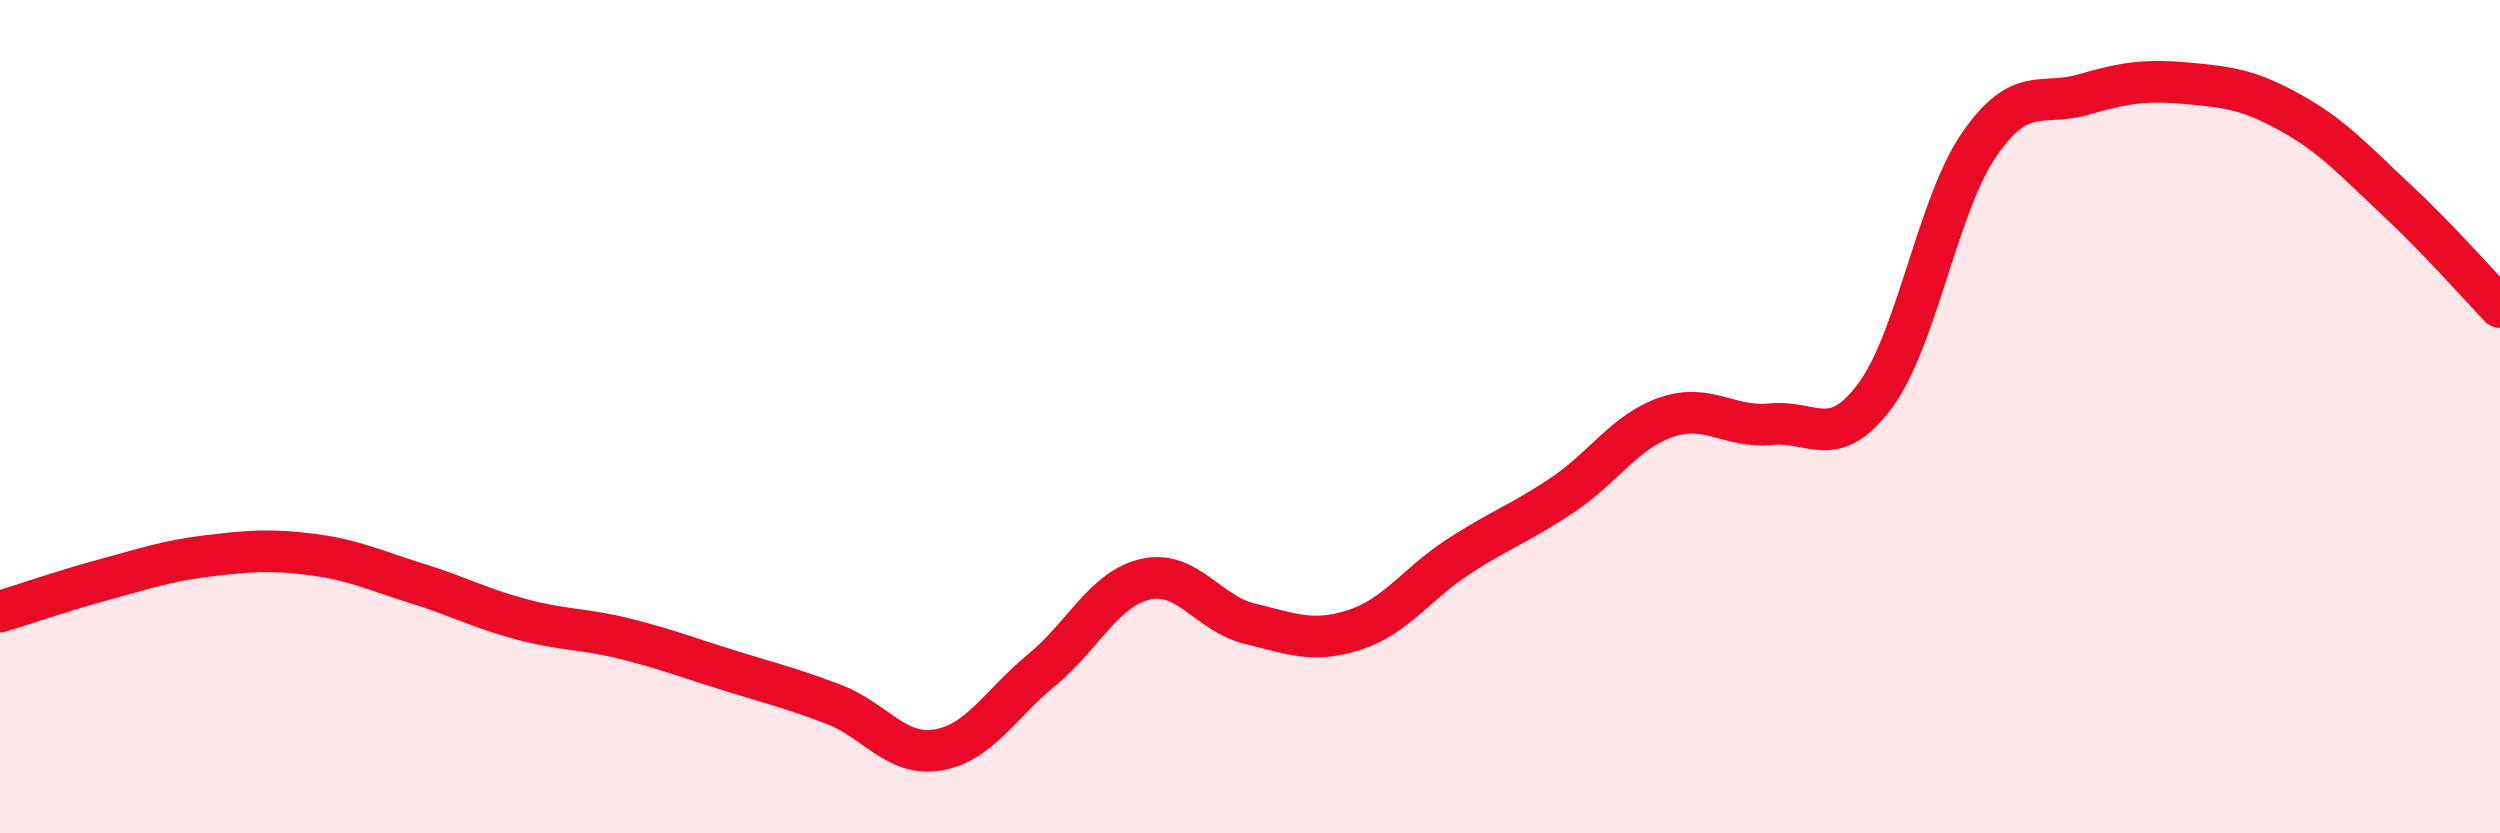 
    <svg width="60" height="20" viewBox="0 0 60 20" xmlns="http://www.w3.org/2000/svg">
      <path
        d="M 0,14.68 C 0.5,14.53 1.5,14.18 2.5,13.91 C 3.5,13.64 4,13.46 5,13.34 C 6,13.22 6.5,13.18 7.5,13.31 C 8.5,13.44 9,13.69 10,14 C 11,14.31 11.5,14.59 12.5,14.86 C 13.5,15.13 14,15.08 15,15.33 C 16,15.58 16.5,15.78 17.5,16.09 C 18.5,16.4 19,16.52 20,16.9 C 21,17.28 21.5,18.16 22.5,18 C 23.5,17.84 24,16.9 25,16.08 C 26,15.26 26.5,14.12 27.5,13.9 C 28.5,13.68 29,14.73 30,14.97 C 31,15.21 31.5,15.44 32.5,15.12 C 33.5,14.8 34,14.01 35,13.36 C 36,12.71 36.5,12.55 37.5,11.88 C 38.5,11.21 39,10.35 40,10.01 C 41,9.67 41.5,10.28 42.5,10.18 C 43.5,10.08 44,10.84 45,9.5 C 46,8.16 46.5,4.92 47.5,3.47 C 48.5,2.02 49,2.56 50,2.27 C 51,1.98 51.5,1.91 52.5,2 C 53.5,2.09 54,2.16 55,2.72 C 56,3.28 56.5,3.85 57.5,4.78 C 58.5,5.71 59.5,6.85 60,7.37L60 20L0 20Z"
        fill="#EB0A25"
        opacity="0.1"
        stroke-linecap="round"
        stroke-linejoin="round"
      />
      <path
        d="M 0,14.68 C 0.5,14.53 1.5,14.18 2.5,13.91 C 3.5,13.64 4,13.46 5,13.34 C 6,13.22 6.5,13.18 7.5,13.31 C 8.5,13.44 9,13.69 10,14 C 11,14.31 11.5,14.59 12.5,14.86 C 13.5,15.13 14,15.08 15,15.33 C 16,15.58 16.5,15.78 17.5,16.09 C 18.5,16.4 19,16.52 20,16.9 C 21,17.28 21.5,18.16 22.5,18 C 23.5,17.84 24,16.9 25,16.08 C 26,15.26 26.5,14.12 27.5,13.9 C 28.5,13.68 29,14.73 30,14.97 C 31,15.21 31.5,15.44 32.5,15.12 C 33.5,14.8 34,14.01 35,13.36 C 36,12.71 36.5,12.55 37.5,11.88 C 38.5,11.21 39,10.35 40,10.01 C 41,9.67 41.5,10.28 42.5,10.18 C 43.5,10.08 44,10.84 45,9.5 C 46,8.16 46.5,4.92 47.5,3.47 C 48.5,2.02 49,2.56 50,2.27 C 51,1.98 51.5,1.91 52.5,2 C 53.5,2.09 54,2.16 55,2.72 C 56,3.28 56.5,3.85 57.5,4.78 C 58.5,5.71 59.5,6.85 60,7.37"
        stroke="#EB0A25"
        stroke-width="1"
        fill="none"
        stroke-linecap="round"
        stroke-linejoin="round"
      />
    </svg>
  